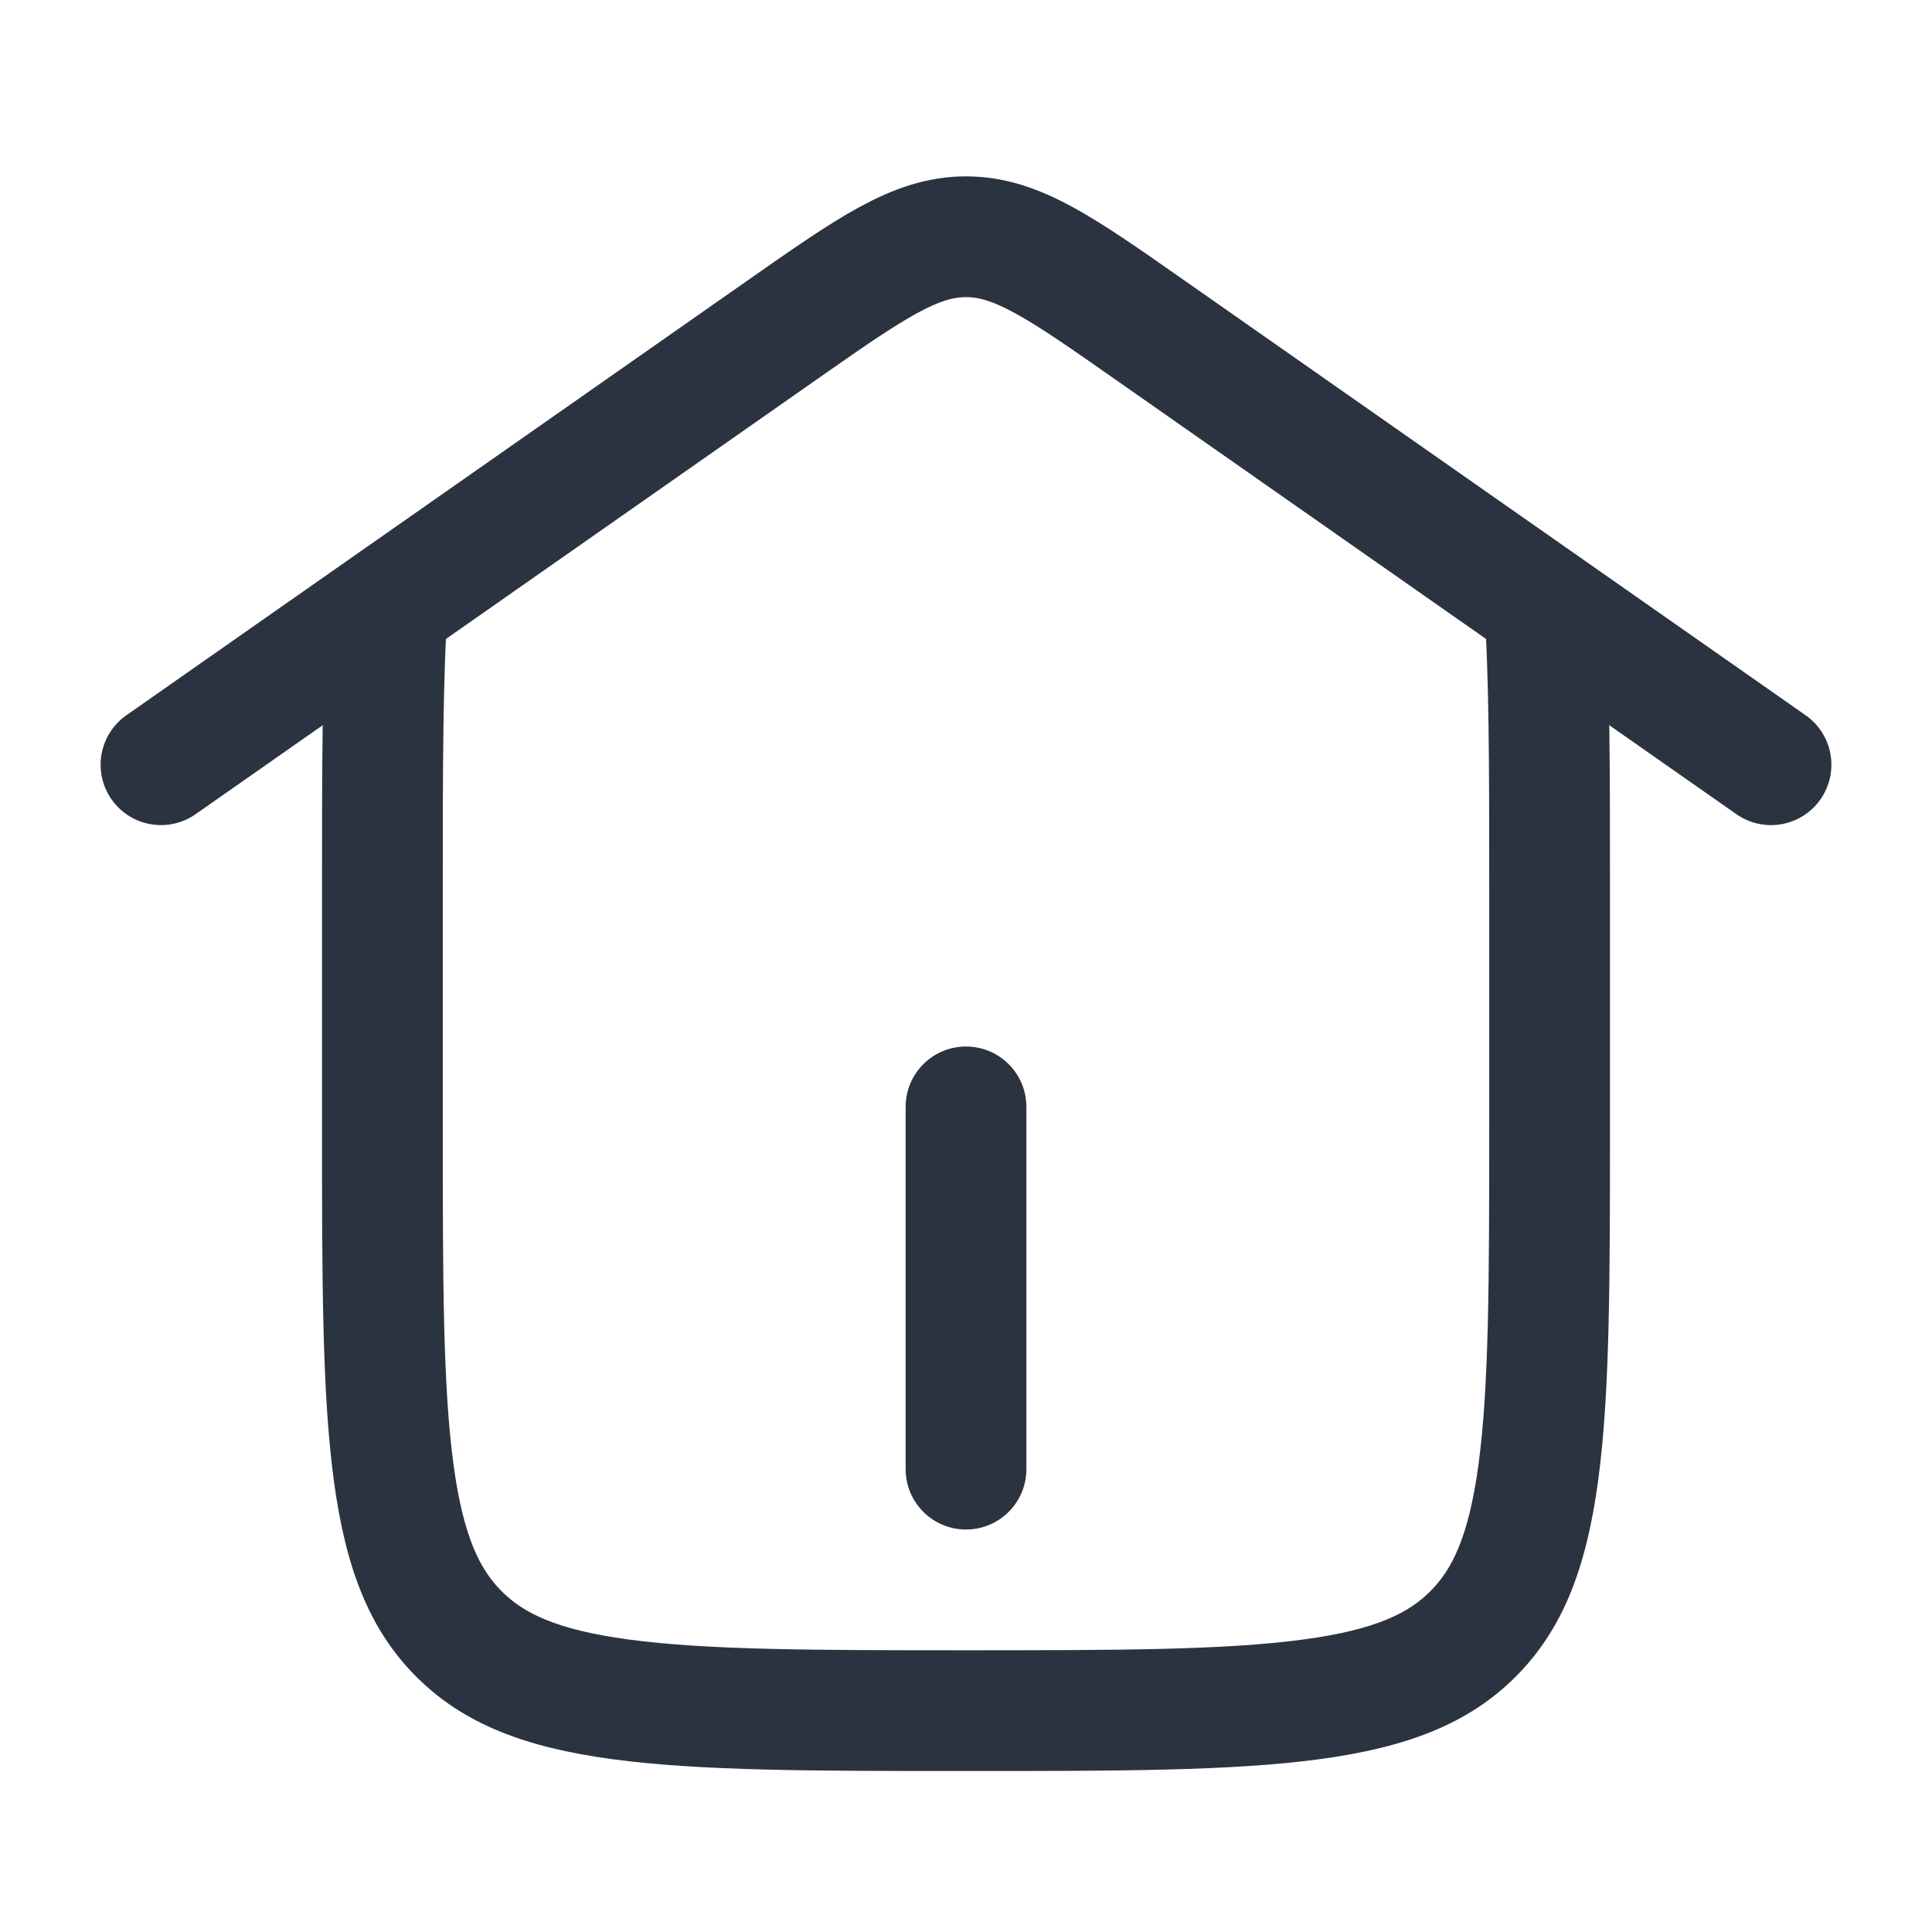 <svg width="28" height="28" viewBox="0 0 28 28" fill="none" xmlns="http://www.w3.org/2000/svg">
<path fill-rule="evenodd" clip-rule="evenodd" d="M4.738 8.75C4.667 9.851 4.667 11.189 4.667 12.833V16.333C4.667 20.733 4.667 22.933 6.033 24.3C7.4 25.667 9.6 25.667 14 25.667C18.4 25.667 20.599 25.667 21.966 24.3C23.333 22.933 23.333 20.733 23.333 16.333V12.833C23.333 11.189 23.333 9.851 23.262 8.75H21.508C21.581 9.774 21.583 11.079 21.583 12.833V16.333C21.583 18.583 21.579 20.094 21.428 21.221C21.283 22.297 21.033 22.758 20.729 23.062C20.425 23.366 19.964 23.617 18.887 23.761C17.76 23.913 16.249 23.917 14 23.917C11.751 23.917 10.239 23.913 9.112 23.761C8.036 23.617 7.575 23.366 7.271 23.062C6.967 22.758 6.717 22.297 6.572 21.221C6.42 20.094 6.417 18.583 6.417 16.333V12.833C6.417 11.079 6.419 9.774 6.492 8.75H4.738Z" fill="#2B3340"/>
<path d="M2.333 11.083L11.324 4.79C12.618 3.884 13.265 3.431 14 3.431C14.736 3.431 15.383 3.884 16.676 4.79L25.667 11.083" stroke="#2B3340" stroke-width="1.75" stroke-linecap="round"/>
<path fill-rule="evenodd" clip-rule="evenodd" d="M14 15.167C14.483 15.167 14.875 15.558 14.875 16.042L14.875 21.292C14.875 21.775 14.483 22.167 14 22.167C13.517 22.167 13.125 21.775 13.125 21.292L13.125 16.042C13.125 15.558 13.517 15.167 14 15.167Z" fill="#2B3340"/>
</svg>
